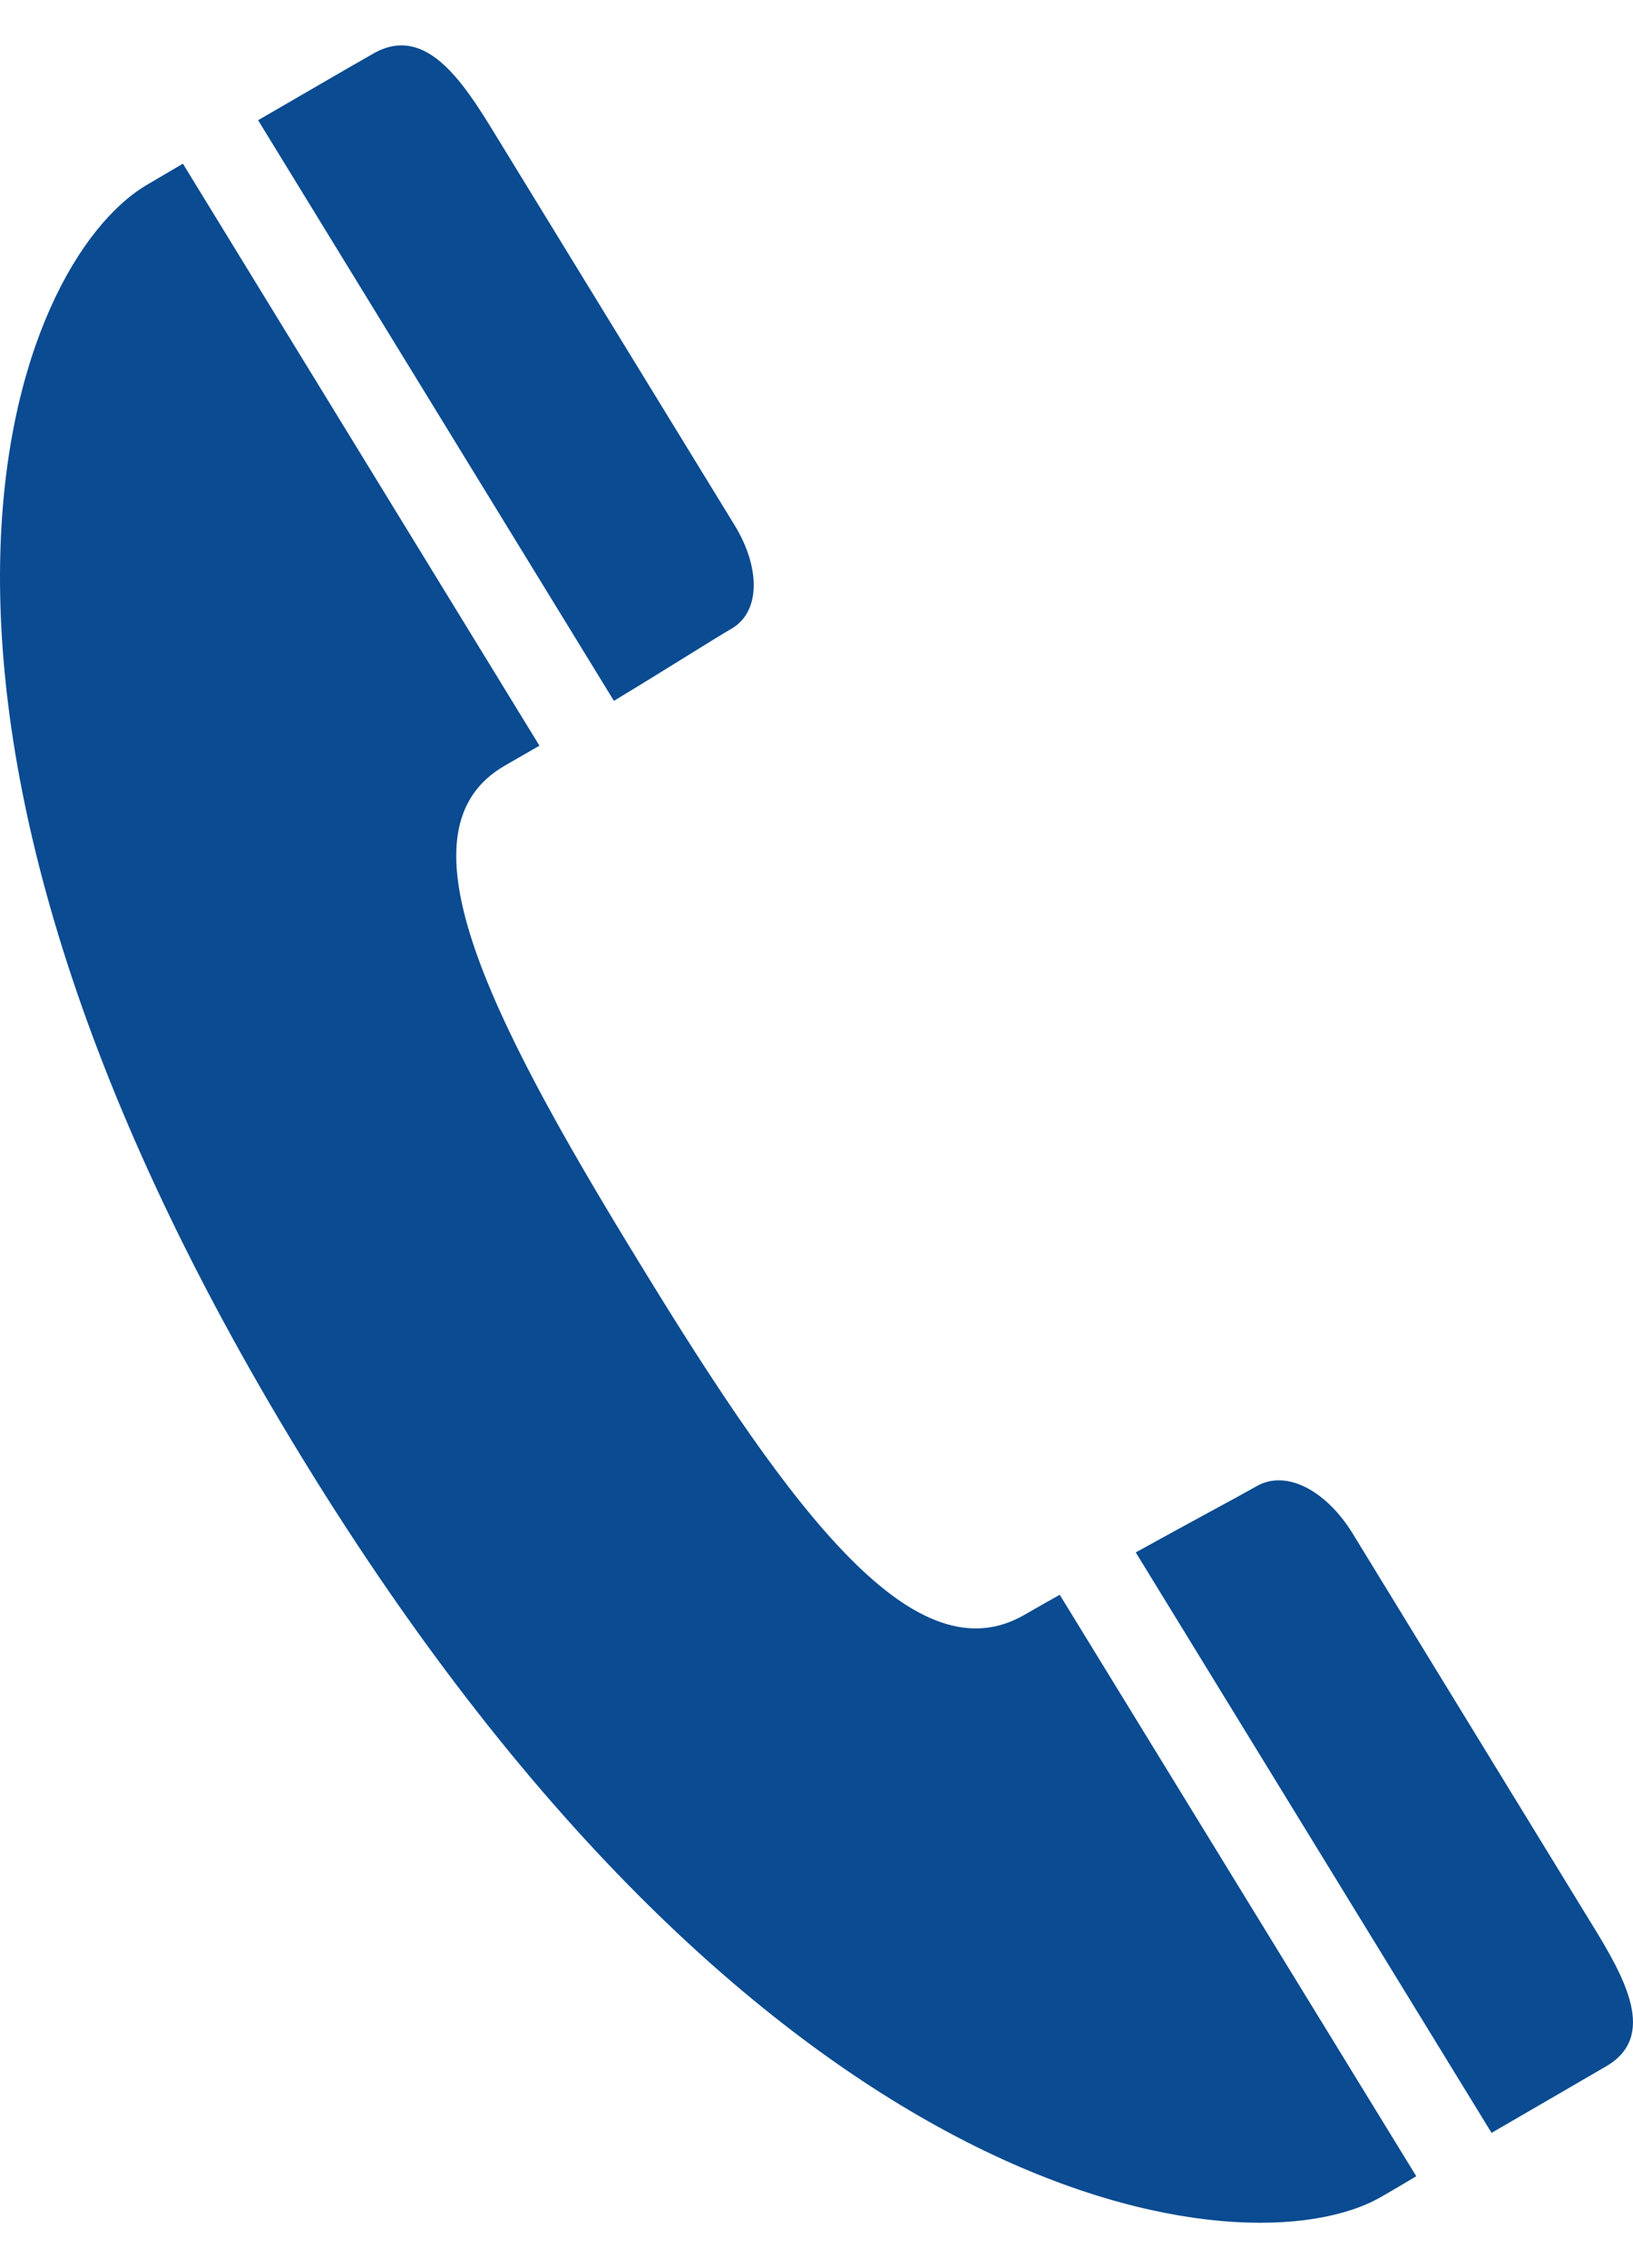 <?xml version="1.0" standalone="no"?>
<!-- Generator: Adobe Fireworks 10, Export SVG Extension by Aaron Beall (http://fireworks.abeall.com) . Version: 0.6.1  -->
<!DOCTYPE svg PUBLIC "-//W3C//DTD SVG 1.1//EN" "http://www.w3.org/Graphics/SVG/1.1/DTD/svg11.dtd">
<svg id="Untitled-%u30DA%u30FC%u30B8%201" viewBox="0 0 18 25" style="background-color:#ffffff00" version="1.1"
	xmlns="http://www.w3.org/2000/svg" xmlns:xlink="http://www.w3.org/1999/xlink" xml:space="preserve"
	x="0px" y="0px" width="18px" height="25px"
>
	<g>
		<path d="M 3.332 16.072 C 8.467 24.454 13.748 25.068 15.225 24.214 C 15.367 24.132 15.488 24.061 15.611 23.987 L 11.681 17.578 C 11.556 17.647 11.425 17.723 11.294 17.798 C 10.102 18.488 8.772 16.746 7.047 13.918 C 5.315 11.095 4.37 9.132 5.561 8.441 C 5.692 8.365 5.819 8.293 5.946 8.219 L 2.016 1.804 C 1.894 1.876 1.772 1.948 1.632 2.03 C 0.153 2.881 -1.805 7.687 3.332 16.072 ZM 17.701 22.777 C 18.272 22.448 17.914 21.805 17.545 21.207 C 17.545 21.207 15.19 17.36 14.907 16.898 C 14.622 16.437 14.182 16.189 13.848 16.383 C 13.637 16.503 13.15 16.762 12.519 17.111 L 16.441 23.509 C 17.017 23.176 17.331 22.991 17.701 22.777 ZM 8.059 6.932 C 8.392 6.742 8.379 6.245 8.093 5.782 C 7.81 5.319 5.455 1.476 5.455 1.476 C 5.088 0.873 4.68 0.262 4.109 0.594 C 3.735 0.807 3.423 0.991 2.845 1.325 L 6.767 7.725 C 7.382 7.353 7.848 7.055 8.059 6.932 Z" fill="#0a4b91"/>
	</g>
</svg>